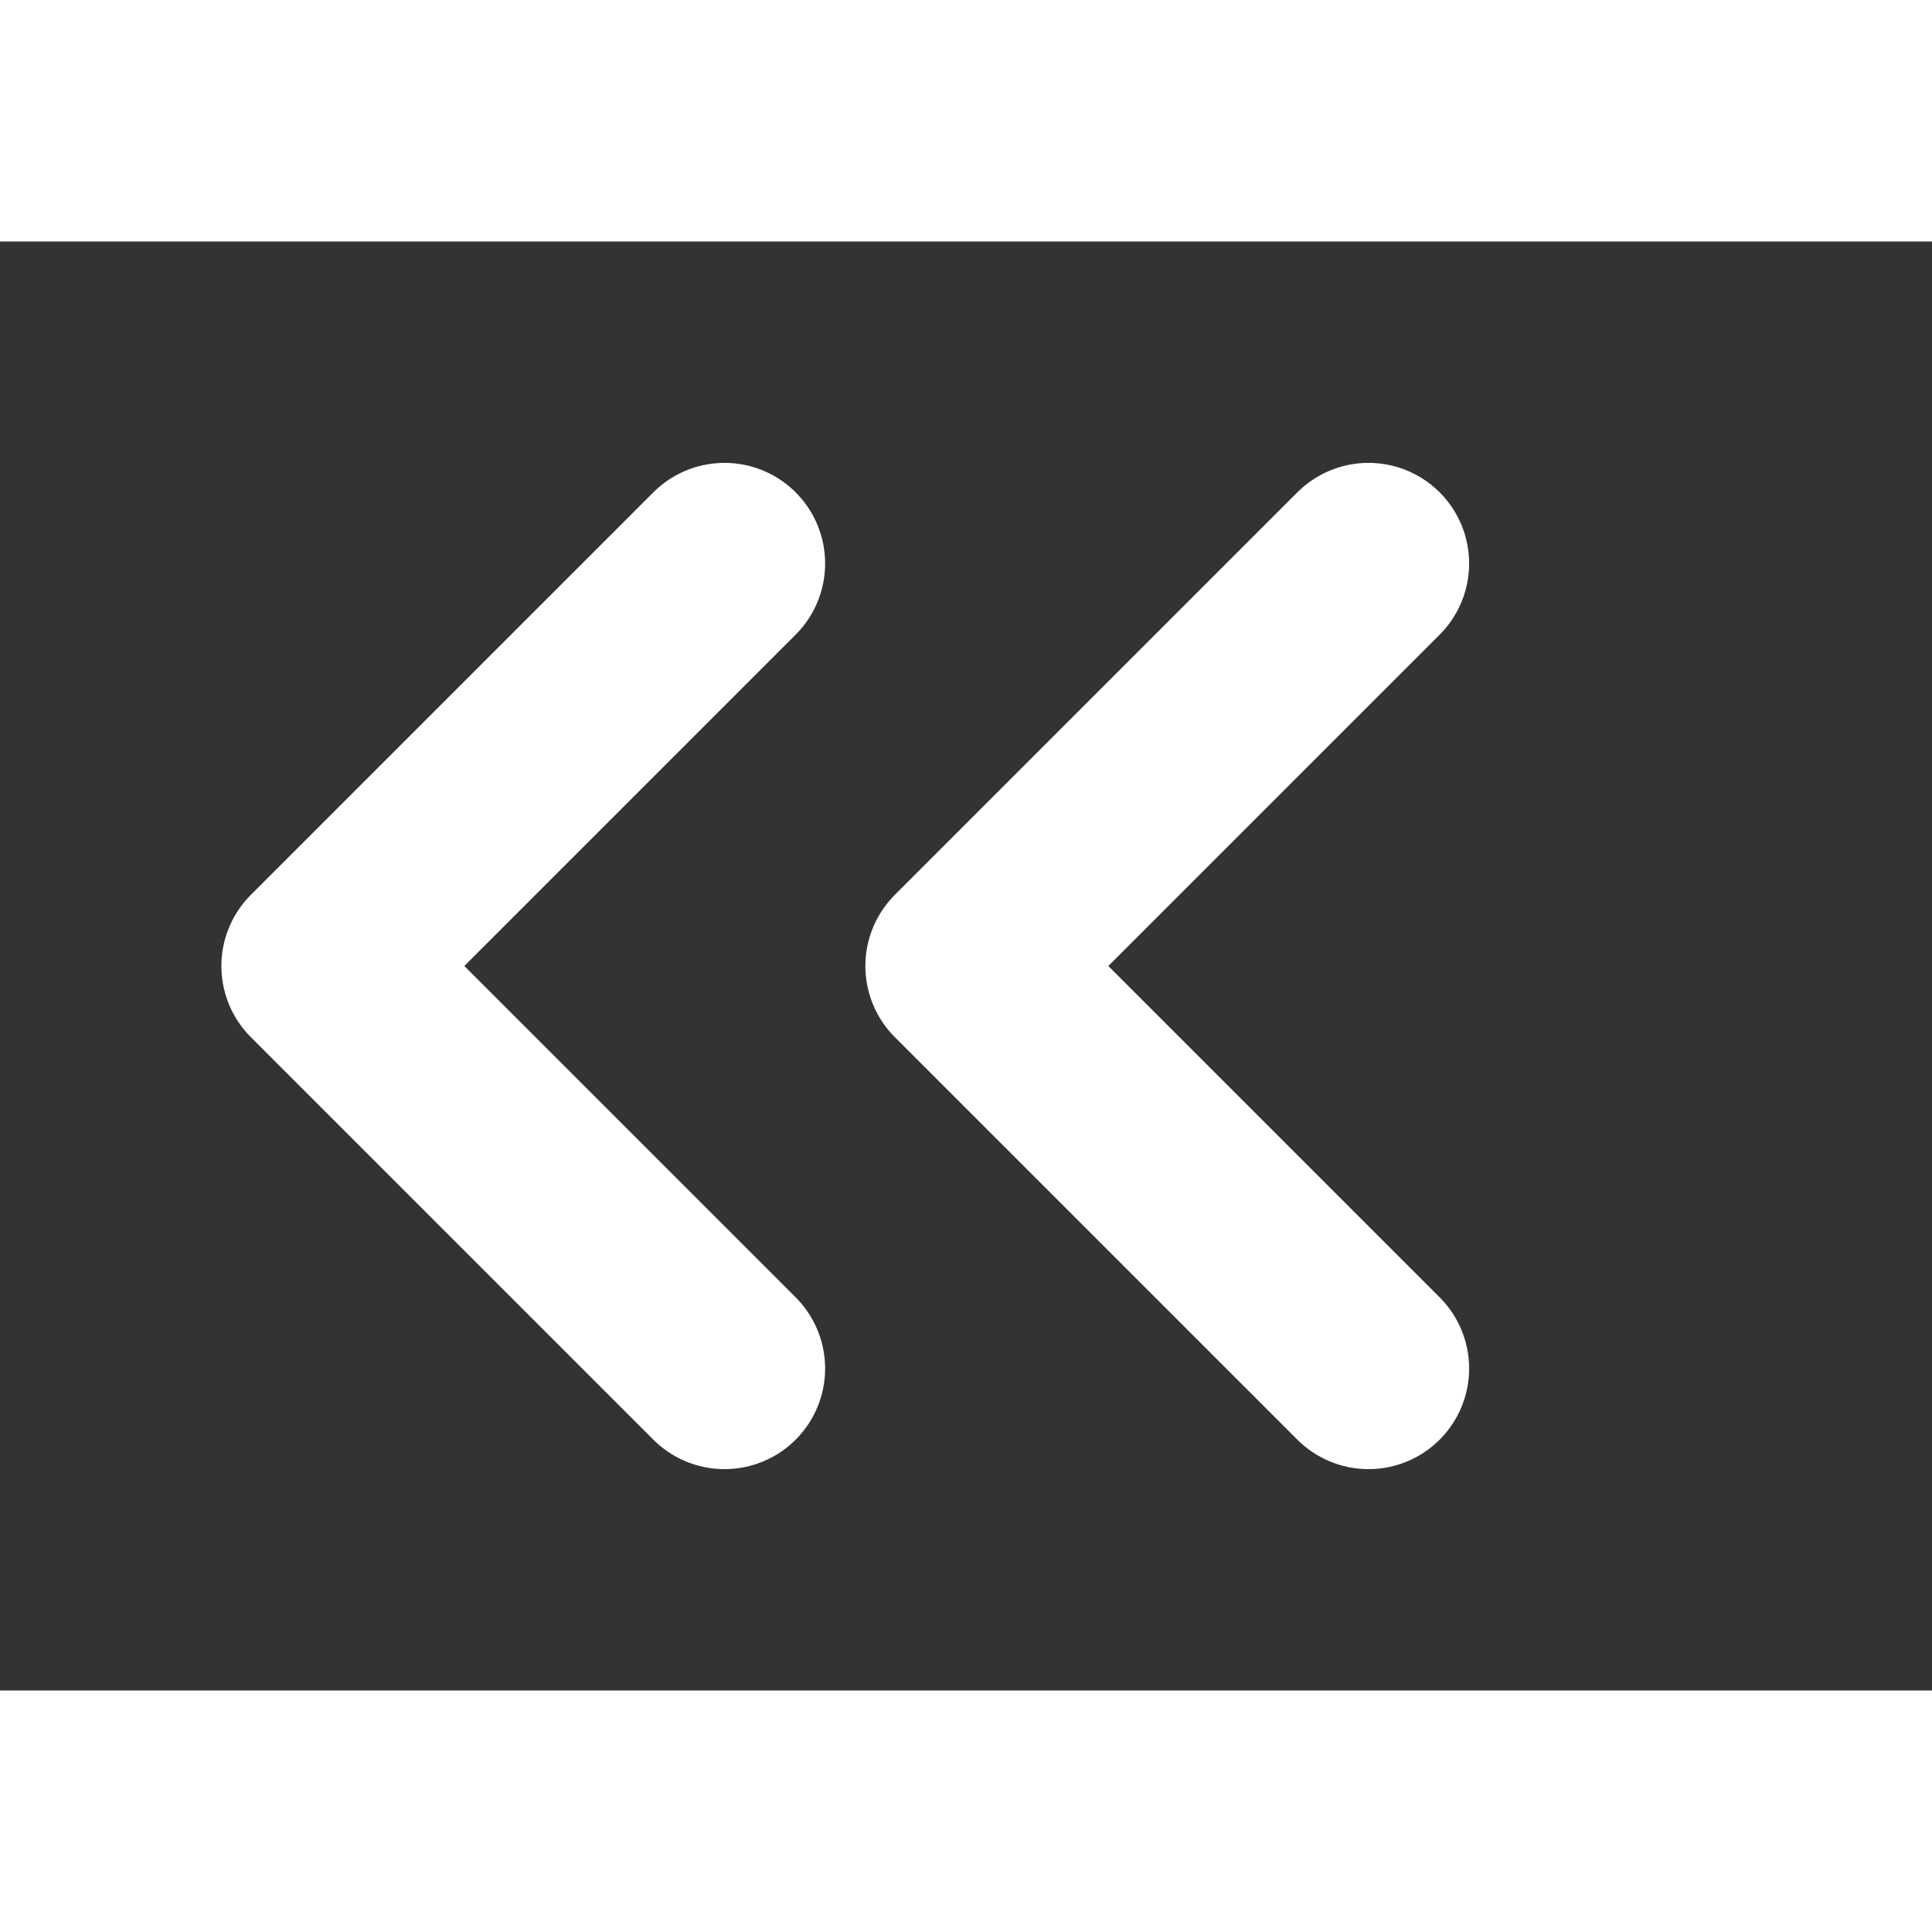 <svg viewBox="0 0 48 36" width="30" height="30" fill="none" xmlns="http://www.w3.org/2000/svg">
  <rect x="0" y="0" width="48" height="36" fill="#333333" stroke="none"/>
  <path d="M18 8L8 18L18 28" stroke="white" stroke-width="5" stroke-linecap="round" stroke-linejoin="round"></path>
  <path d="M34 8L24 18L34 28" stroke="white" stroke-width="5" stroke-linecap="round" stroke-linejoin="round"></path>
</svg>

